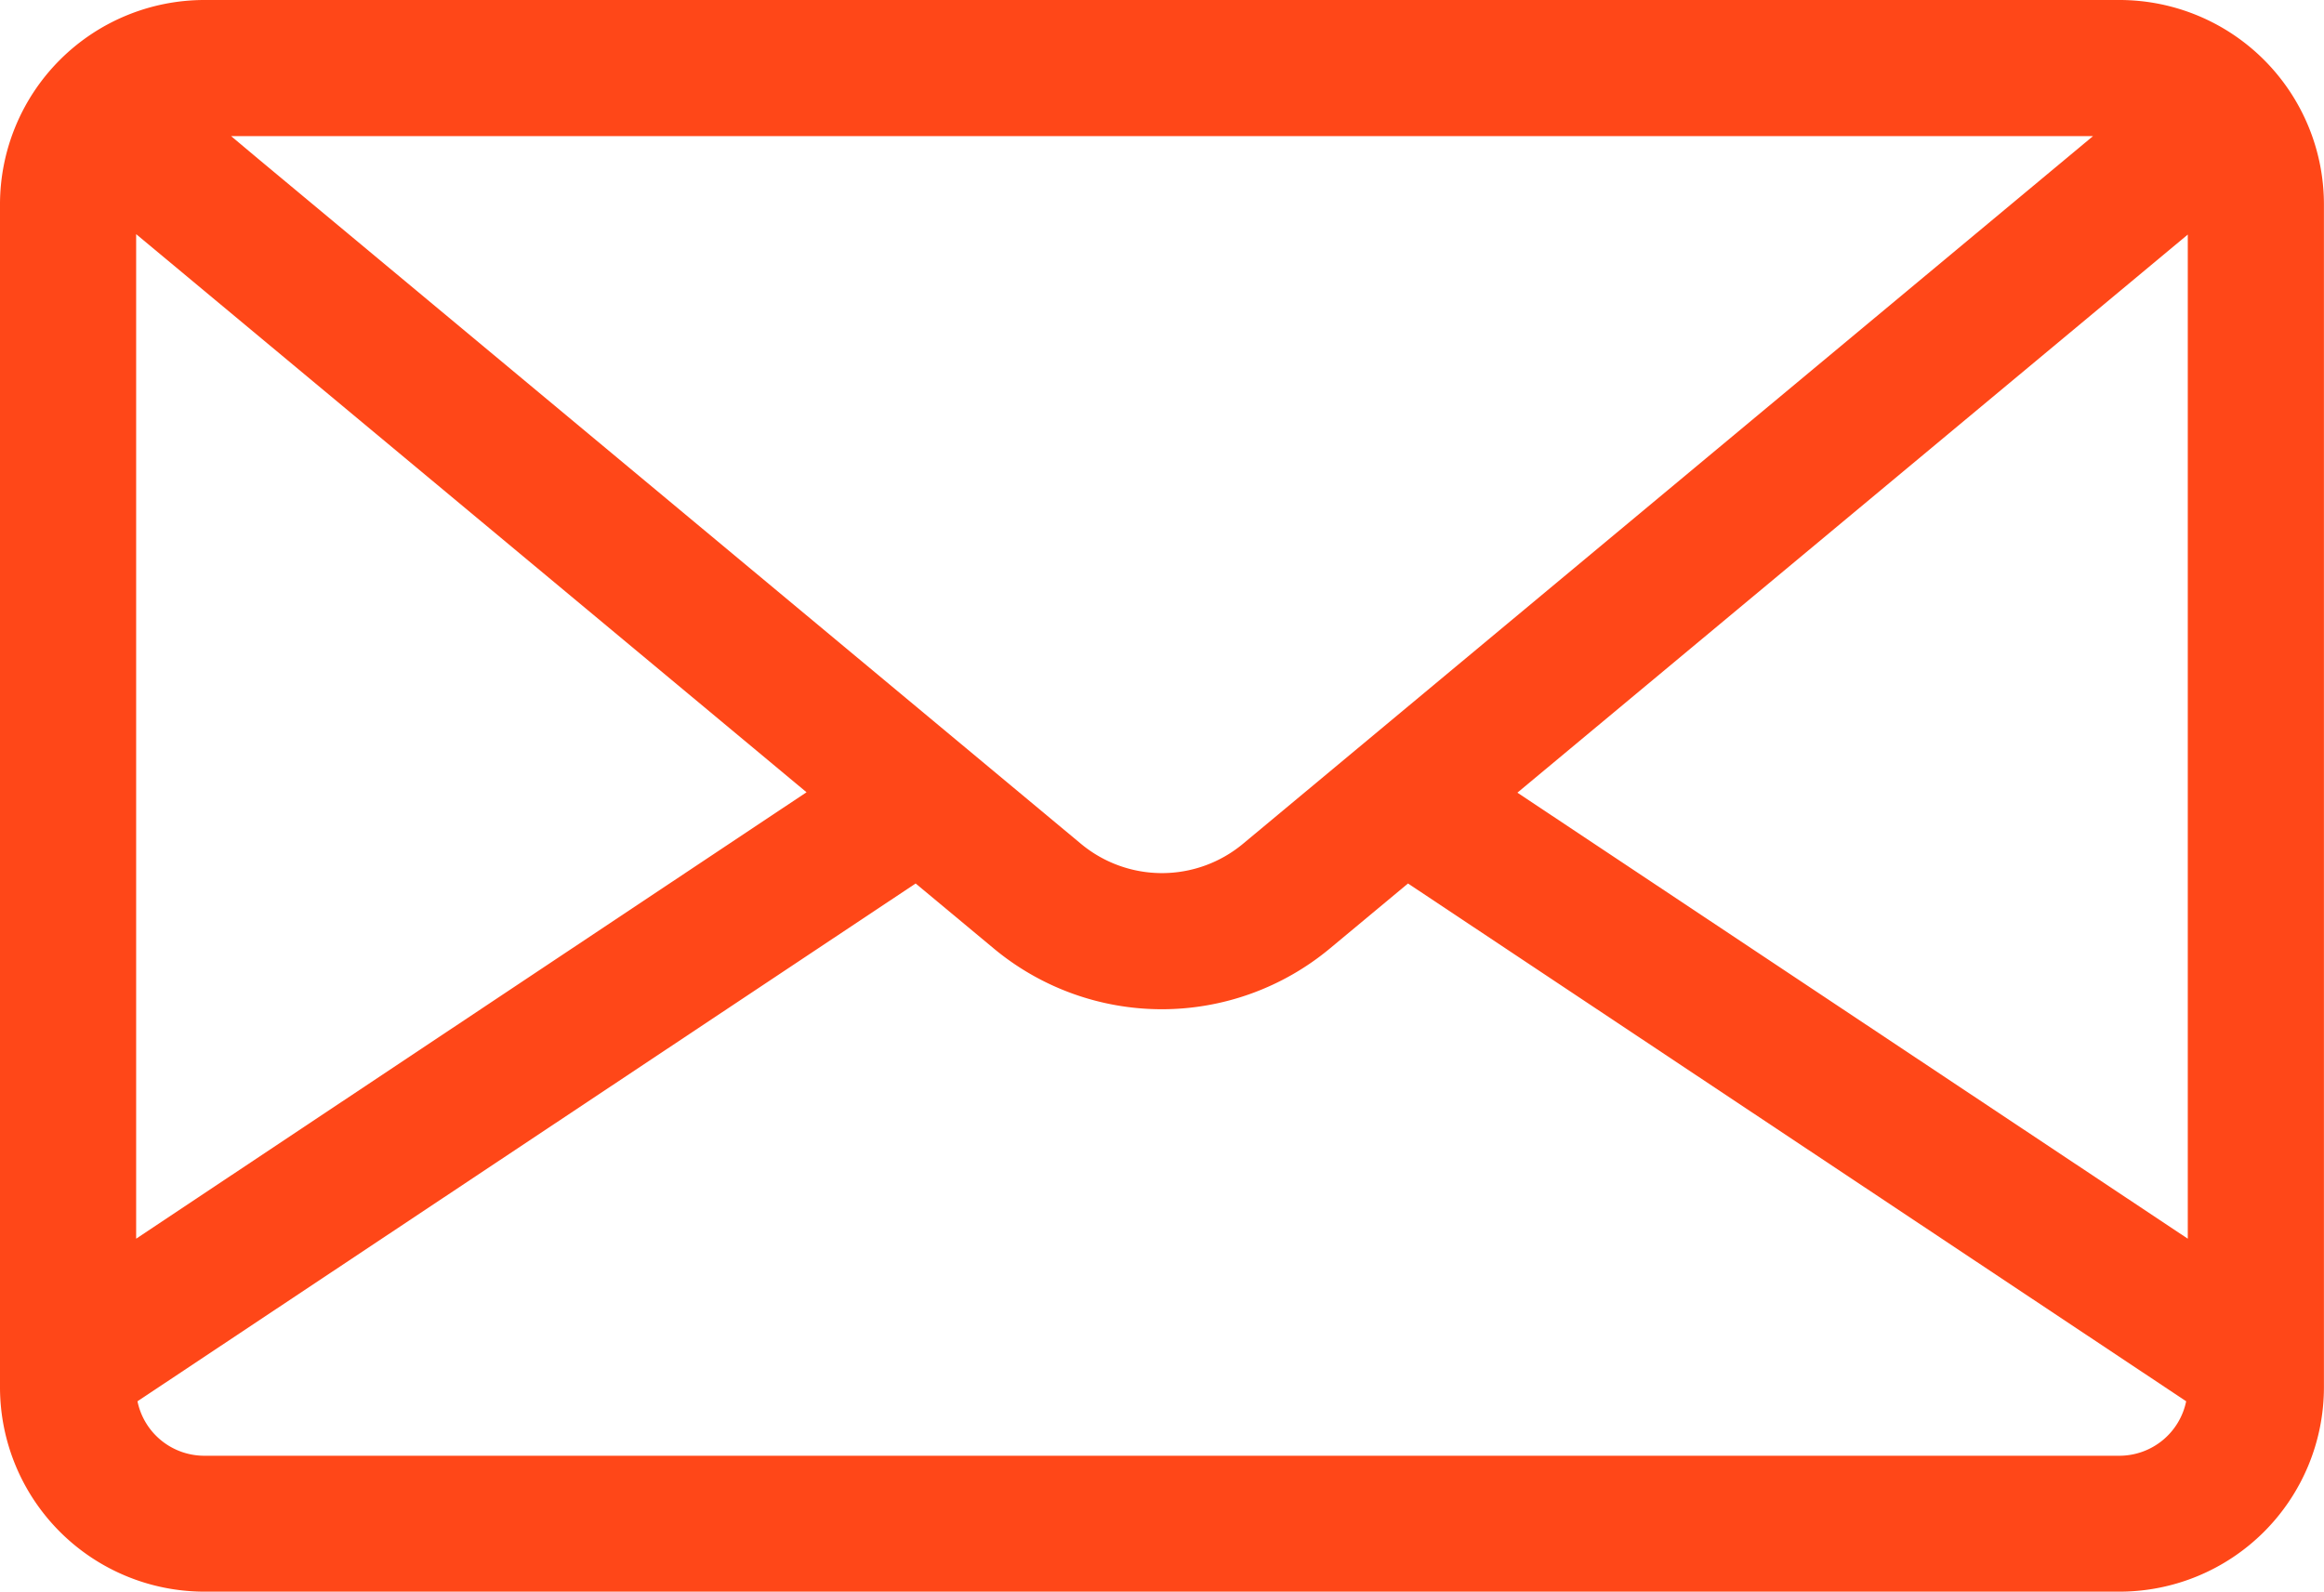 <svg xmlns="http://www.w3.org/2000/svg" width="33.183" height="22.734" viewBox="0 0 33.183 22.734">
  <g id="message" transform="translate(0 -80.609)">
    <g id="Group_149" data-name="Group 149" transform="translate(0 80.609)">
      <path id="Path_480" data-name="Path 480" d="M30.266,80.609H2.916A2.92,2.92,0,0,0,0,83.525v16.9a2.92,2.92,0,0,0,2.916,2.916h27.35a2.92,2.92,0,0,0,2.916-2.916v-16.9A2.92,2.92,0,0,0,30.266,80.609Zm-.381,1.944-.389.324L17.748,92.66a1.808,1.808,0,0,1-2.314,0L3.686,82.877,3.3,82.553Zm-27.941,1.4,9.572,7.971L1.944,98.3ZM30.266,101.4H2.916a.974.974,0,0,1-.953-.778l11.111-7.395,1.115.928a3.752,3.752,0,0,0,4.8,0l1.115-.928,11.111,7.395A.974.974,0,0,1,30.266,101.4Zm.972-3.1-9.572-6.37,9.572-7.971Z" transform="translate(0 -80.609)" fill="#ff4718"/>
    </g>
  </g>
</svg>
